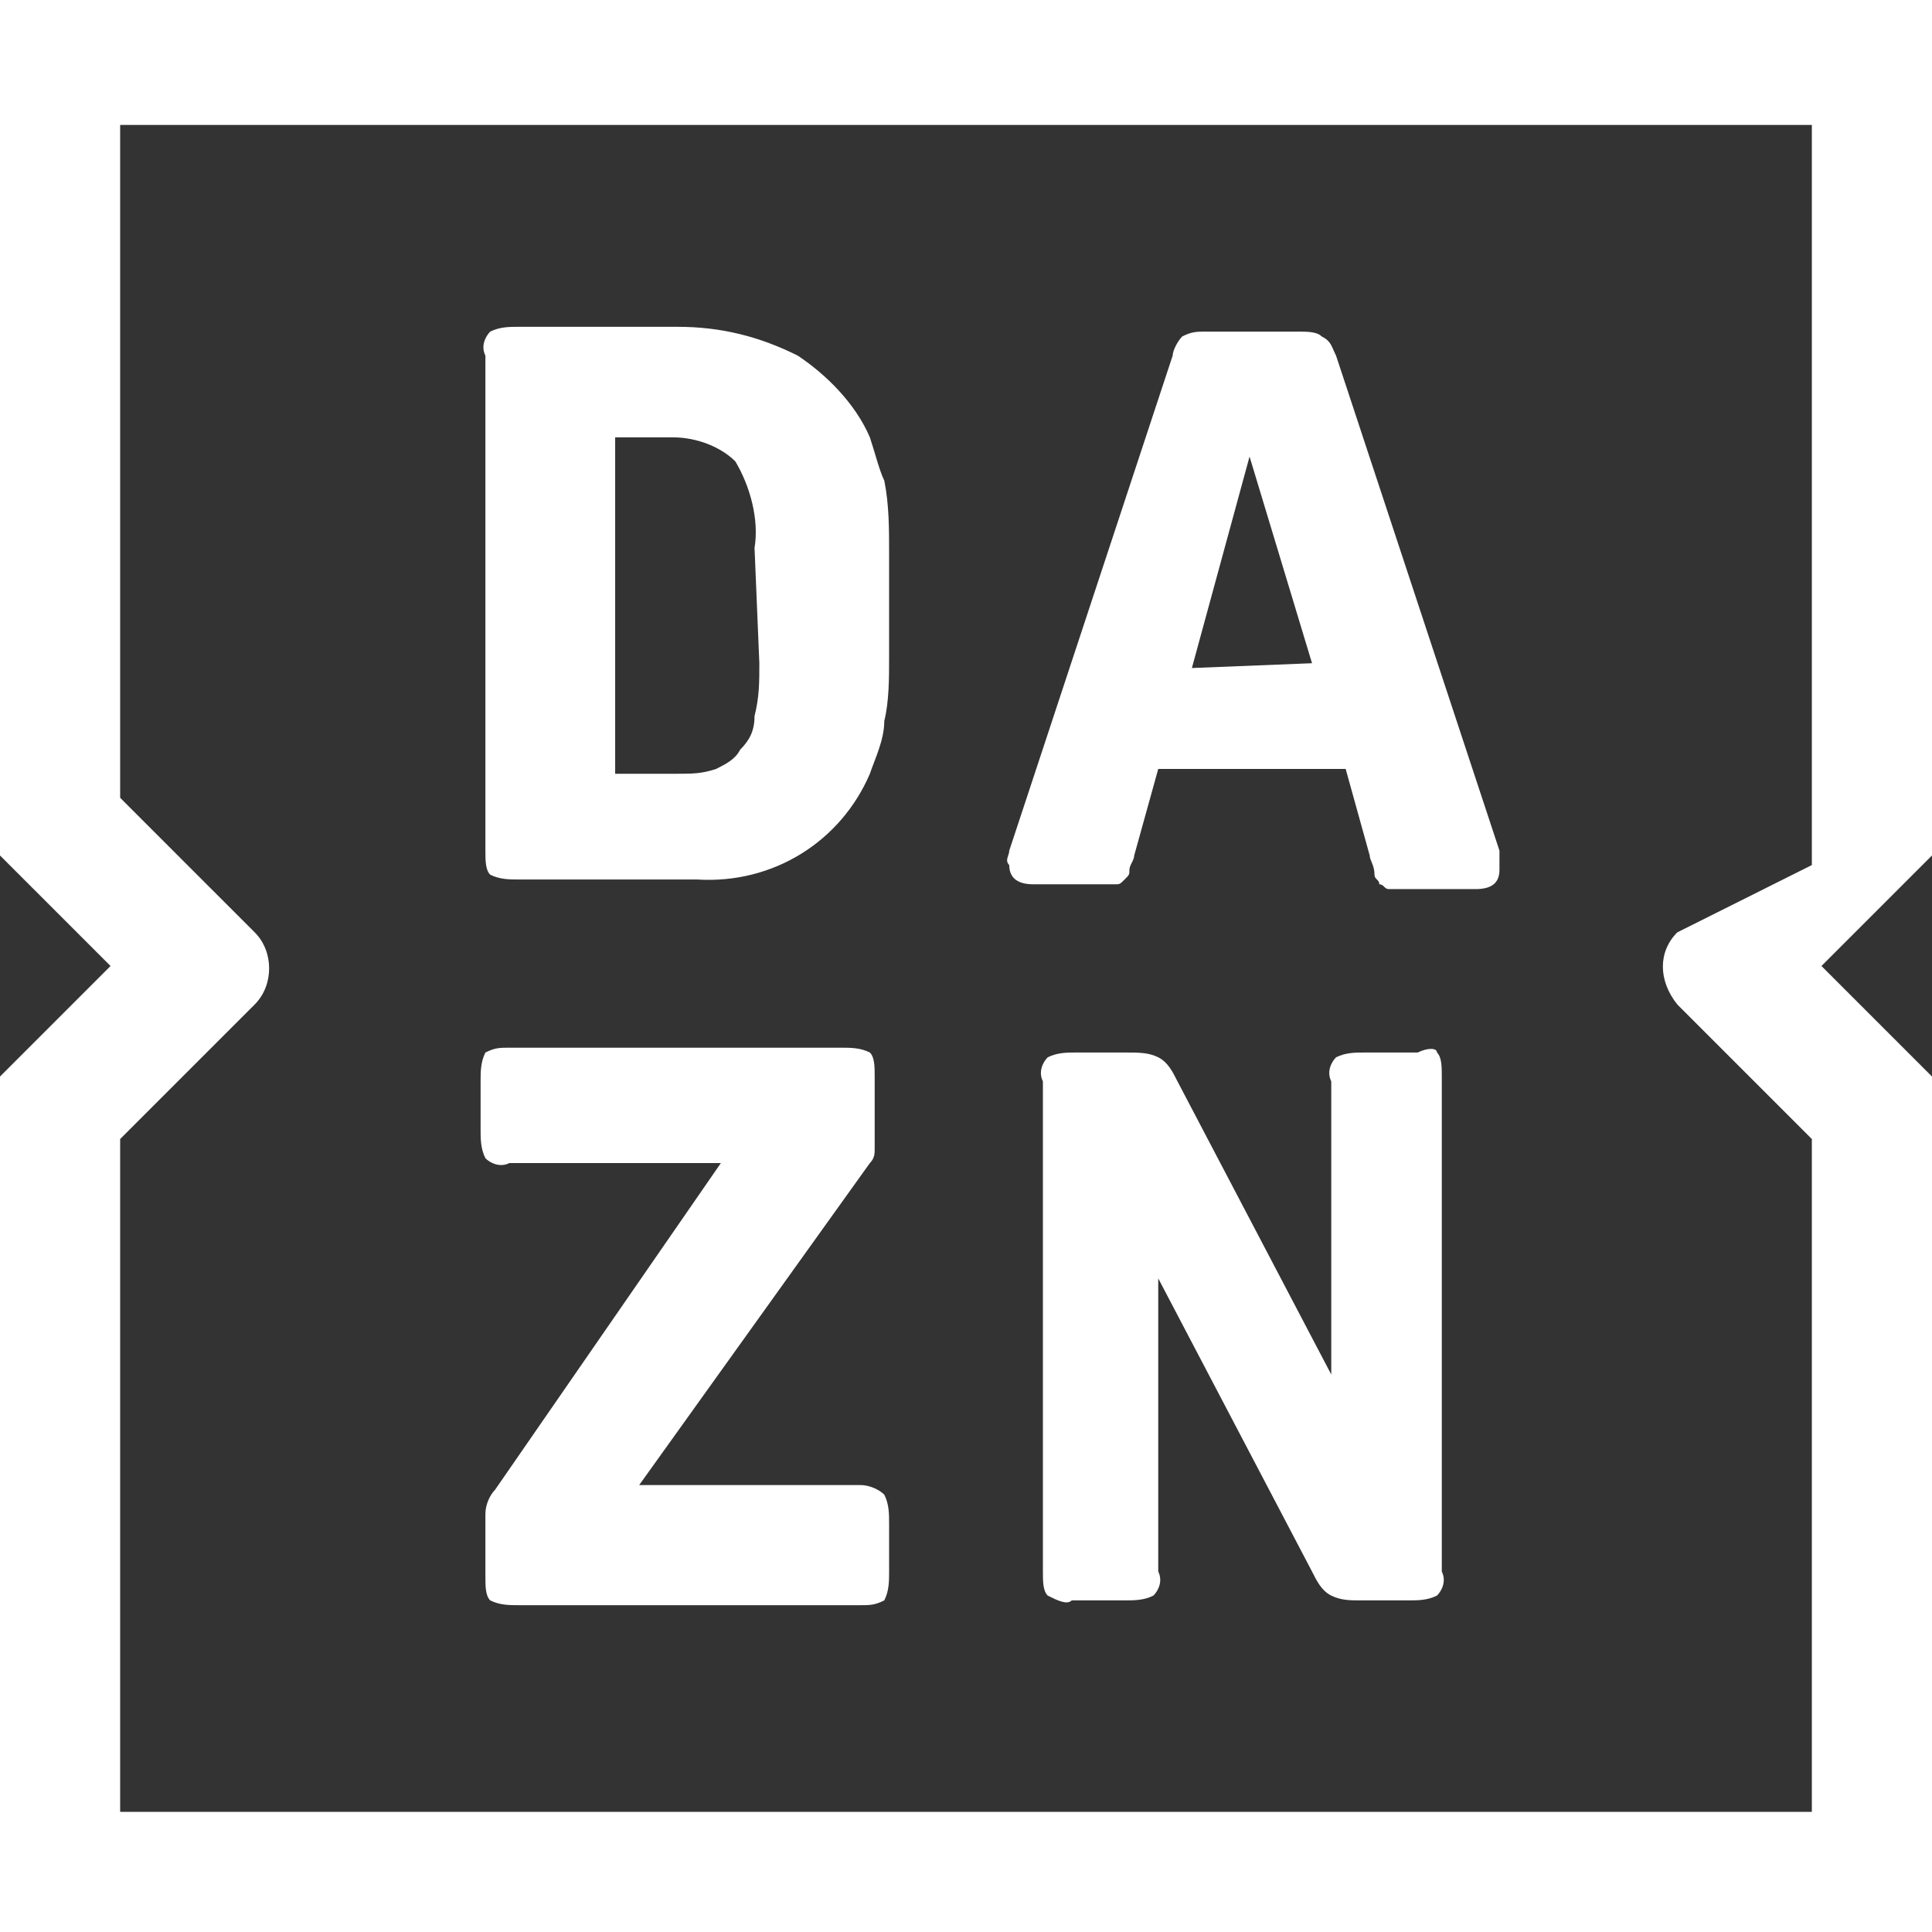 <?xml version="1.0" encoding="utf-8"?>
<!-- Generator: Adobe Illustrator 26.0.3, SVG Export Plug-In . SVG Version: 6.00 Build 0)  -->
<svg version="1.1" id="レイヤー_1" xmlns="http://www.w3.org/2000/svg" xmlns:xlink="http://www.w3.org/1999/xlink" x="0px"
	 y="0px" viewBox="0 0 40.2 40.2" style="enable-background:new 0 0 40.2 40.2;" xml:space="preserve">
<rect x="0" y="0" width="40.2" height="40.2" fill="#333333" stroke="none"/>
<style type="text/css">
	.st0{fill:#FFFFFF;}
</style>
<g id="レイヤー_2_00000109747190034809260140000005866931747456583330_">
	<g id="レイヤー_1-2">
		<path class="st0" d="M18.1,9.1c-0.3-0.7-0.9-1.3-1.5-1.7c-0.8-0.4-1.6-0.6-2.5-0.6h-3.3c-0.2,0-0.4,0-0.6,0.1
			c-0.1,0.1-0.2,0.3-0.1,0.5v10.3c0,0.2,0,0.4,0.1,0.5c0.2,0.1,0.4,0.1,0.6,0.1h3.7c1.6,0.1,3-0.8,3.6-2.2c0.1-0.3,0.3-0.7,0.3-1.1
			c0.1-0.4,0.1-0.9,0.1-1.3v-2.2c0-0.5,0-1-0.1-1.5C18.3,9.8,18.2,9.4,18.1,9.1z M15.8,13.8c0,0.4,0,0.7-0.1,1.1
			c0,0.3-0.1,0.5-0.3,0.7c-0.1,0.2-0.3,0.3-0.5,0.4c-0.3,0.1-0.5,0.1-0.8,0.1h-1.3v-7H14c0.5,0,1,0.2,1.3,0.5
			c0.3,0.5,0.5,1.2,0.4,1.8L15.8,13.8z M17.9,30.9h-4.6l4.8-6.7c0.1-0.1,0.1-0.2,0.1-0.3c0-0.1,0-0.2,0-0.2v-1.3
			c0-0.2,0-0.4-0.1-0.5c-0.2-0.1-0.4-0.1-0.6-0.1h-6.9c-0.2,0-0.3,0-0.5,0.1c-0.1,0.2-0.1,0.4-0.1,0.6v1c0,0.2,0,0.4,0.1,0.6
			c0.1,0.1,0.3,0.2,0.5,0.1H15L10.3,31c-0.1,0.1-0.2,0.3-0.2,0.5v1.3c0,0.2,0,0.4,0.1,0.5c0.2,0.1,0.4,0.1,0.6,0.1h7.1
			c0.2,0,0.3,0,0.5-0.1c0.1-0.2,0.1-0.4,0.1-0.6v-1c0-0.2,0-0.4-0.1-0.6C18.3,31,18.1,30.9,17.9,30.9z M40.2,0H0v17.8l2.3,2.3
			L0,22.4v17.8h40.2V22.4l-2.3-2.3l2.3-2.3V0z M34.9,20.9l2.8,2.8v14H2.5v-14l2.8-2.8c0.4-0.4,0.4-1.1,0-1.5l-2.8-2.8v-14h35.2V18
			l-2.8,1.4C34.5,19.8,34.5,20.4,34.9,20.9z M29.5,21.9h-1.1c-0.2,0-0.4,0-0.6,0.1c-0.1,0.1-0.2,0.3-0.1,0.5v6.1l-3.2-6.1
			c-0.1-0.2-0.2-0.4-0.4-0.5c-0.2-0.1-0.4-0.1-0.7-0.1h-1c-0.2,0-0.4,0-0.6,0.1c-0.1,0.1-0.2,0.3-0.1,0.5v10.2c0,0.2,0,0.4,0.1,0.5
			c0.2,0.1,0.4,0.2,0.5,0.1h1.1c0.2,0,0.4,0,0.6-0.1c0.1-0.1,0.2-0.3,0.1-0.5v-6.1l3.2,6.1c0.1,0.2,0.2,0.4,0.4,0.5
			c0.2,0.1,0.4,0.1,0.6,0.1h1c0.2,0,0.4,0,0.6-0.1c0.1-0.1,0.2-0.3,0.1-0.5V22.4c0-0.2,0-0.4-0.1-0.5C29.9,21.8,29.7,21.8,29.5,21.9
			L29.5,21.9z M31.2,17.7L27.8,7.4c-0.1-0.2-0.1-0.3-0.3-0.4c-0.1-0.1-0.3-0.1-0.5-0.1h-1.9c-0.2,0-0.3,0-0.5,0.1
			c-0.1,0.1-0.2,0.3-0.2,0.4L21,17.7c0,0.1-0.1,0.2,0,0.3c0,0.2,0.1,0.4,0.5,0.4h1.4h0.3c0.1,0,0.1,0,0.2-0.1
			c0.1-0.1,0.1-0.1,0.1-0.2c0-0.1,0.1-0.2,0.1-0.3l0.5-1.8H28l0.5,1.8c0,0.1,0.1,0.2,0.1,0.4c0,0.1,0.1,0.1,0.1,0.2
			c0.1,0,0.1,0.1,0.2,0.1h0.3h1.5c0.3,0,0.5-0.1,0.5-0.4v-0.1L31.2,17.7z M24.8,13.9L26,9.5l1.3,4.3L24.8,13.9z"/>
	</g>
</g>
</svg>
